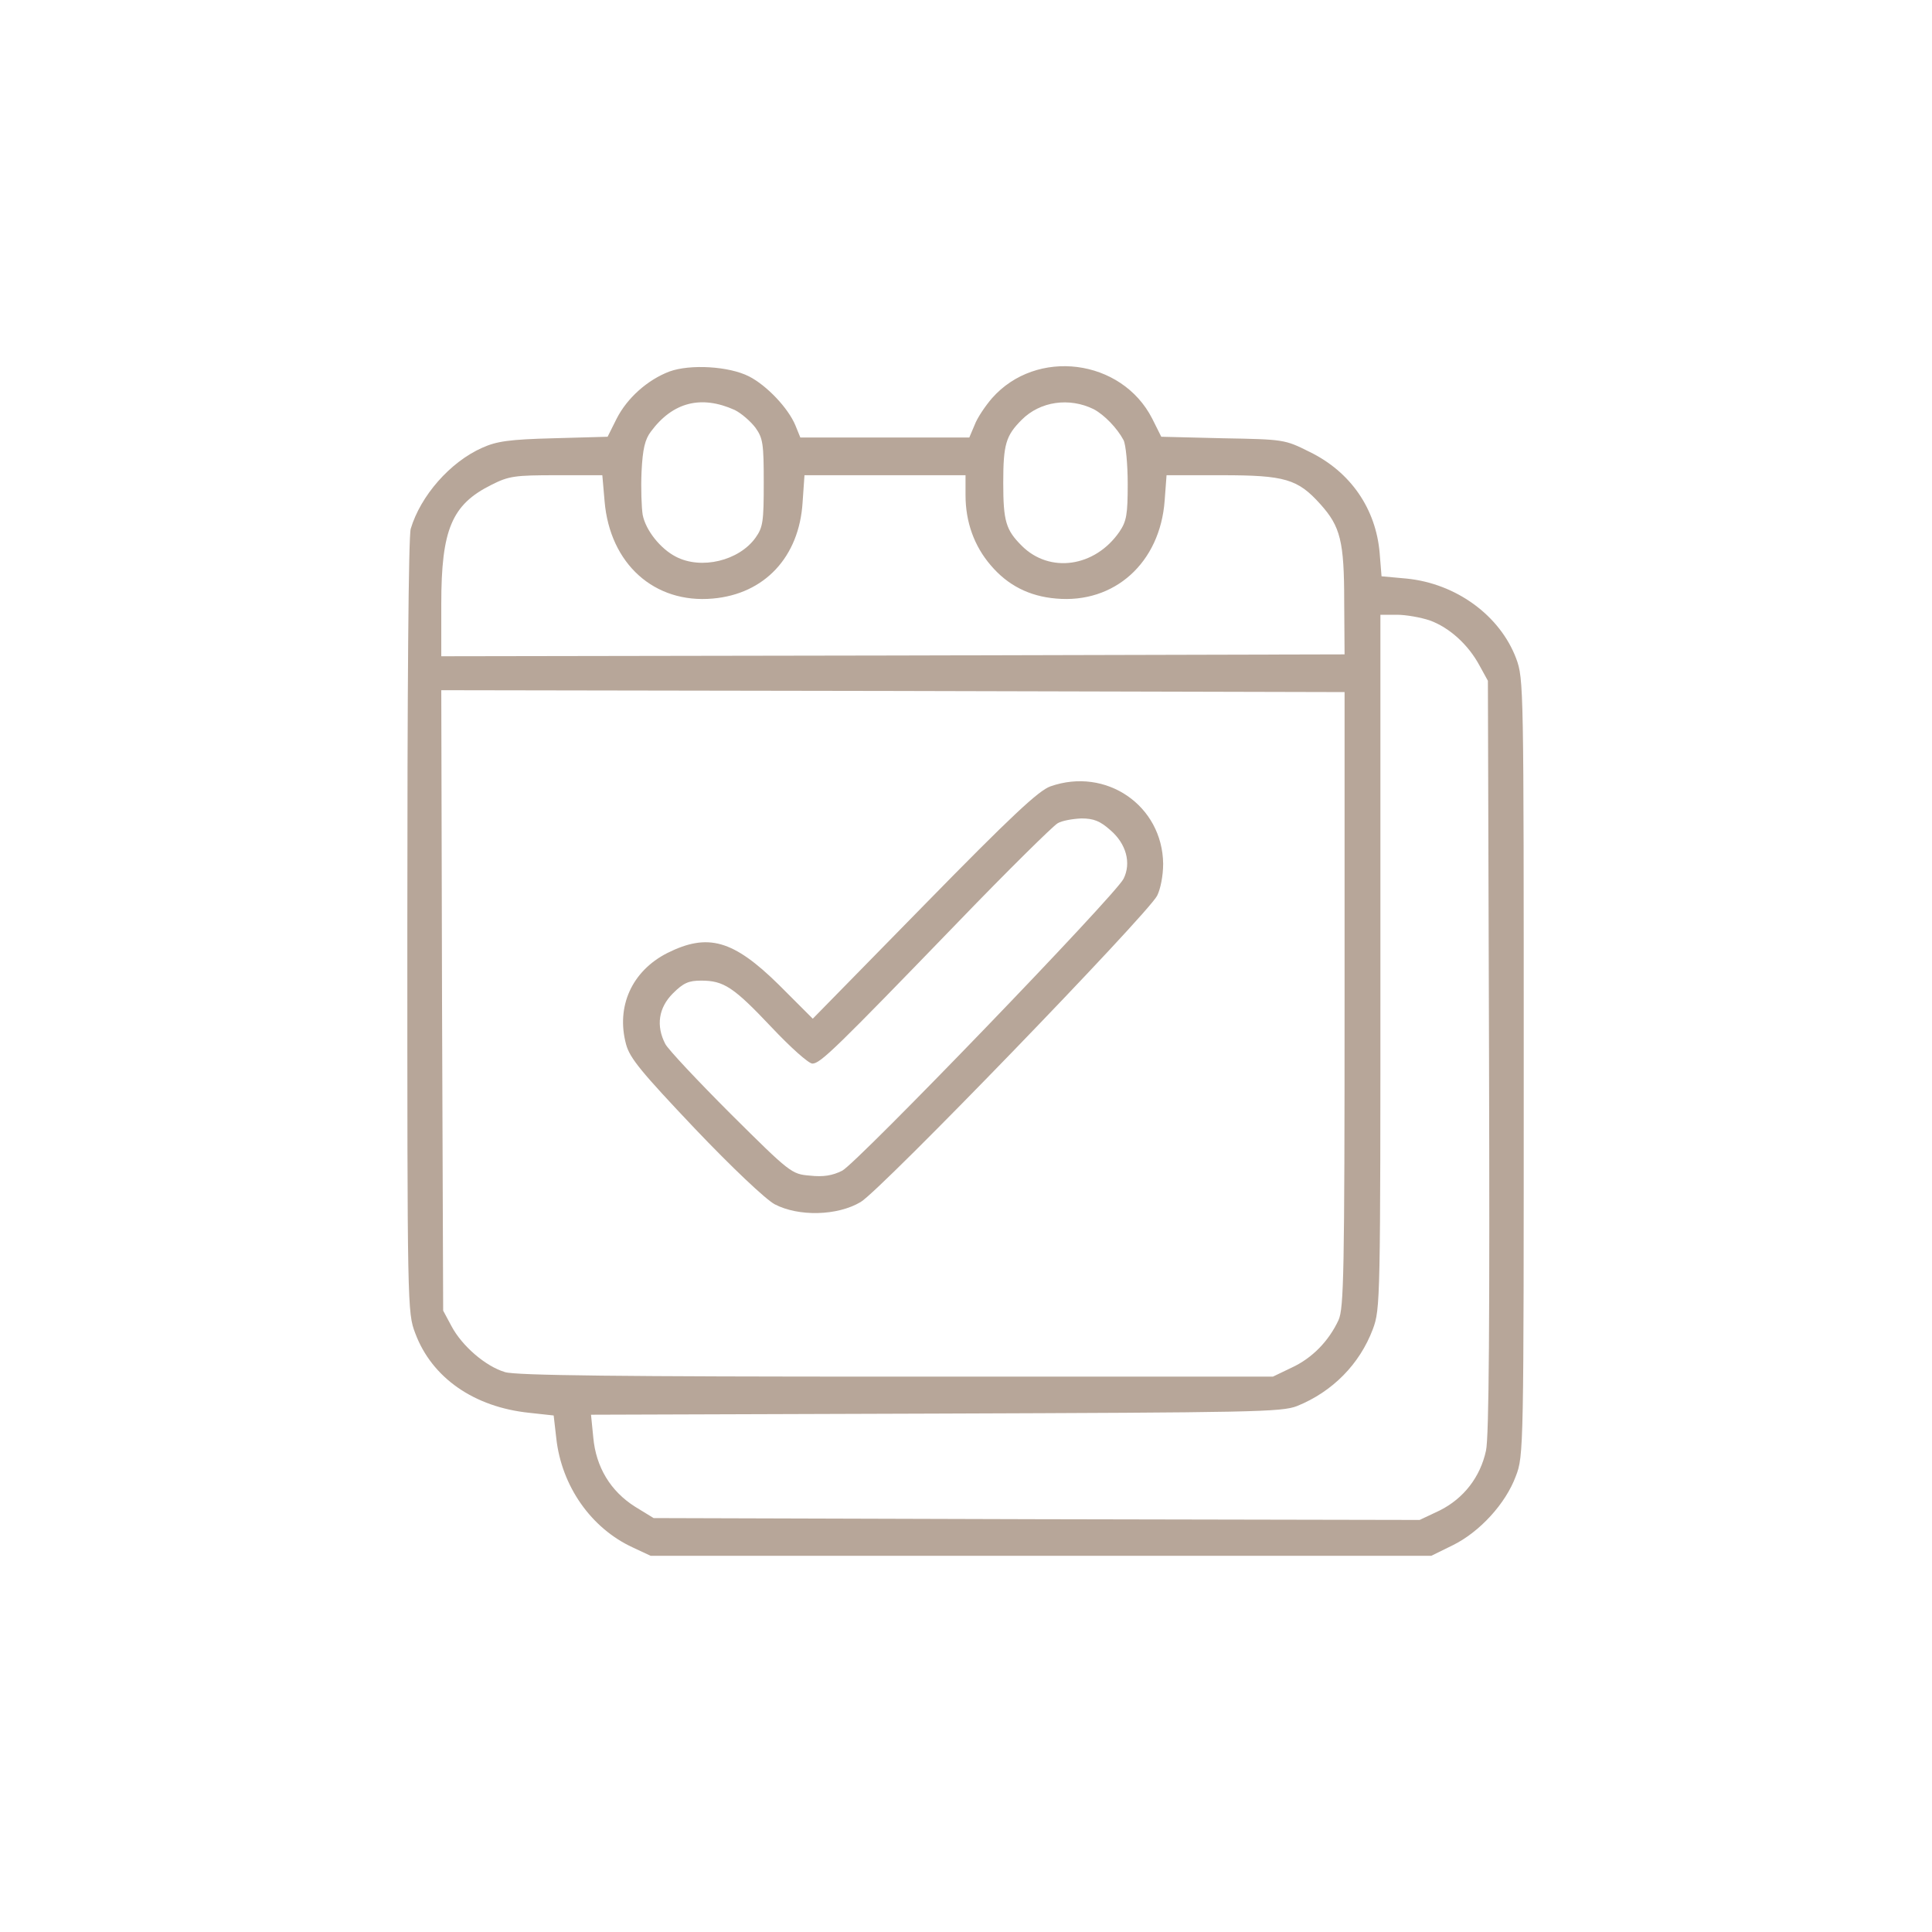 <?xml version="1.0" encoding="UTF-8"?> <svg xmlns="http://www.w3.org/2000/svg" width="683" height="683" viewBox="0 0 683 683" fill="none"><path d="M236.667 131.333C228.933 134.267 221.733 140.667 218 148L214.8 154.4L195.733 154.933C180 155.333 175.6 156 170.533 158.267C159.067 163.333 148.667 175.333 145.2 186.933C144.4 189.6 144 243.467 144 327.6C144 462.4 144 464 146.8 471.333C152.667 487.067 167.6 497.467 187.2 499.467L195.733 500.4L196.667 508.533C198.533 525.333 208.933 540.267 223.733 547.067L230 550H368H506L513.6 546.267C523.067 541.6 532.267 531.6 535.867 521.867C538.667 514.667 538.667 512.533 538.667 377.333C538.667 242.267 538.667 240 536 232.8C530.267 217.6 514.8 206.267 497.2 204.533L488.4 203.733L487.733 195.467C486.4 179.867 477.467 166.8 462.933 159.733C454.133 155.333 453.867 155.333 432.267 154.933L410.533 154.4L407.333 148C396.533 126.8 366.4 122.933 350.667 140.8C348.267 143.6 345.467 147.733 344.533 150.267L342.667 154.667H312.8H282.933L281.2 150.4C278.667 144.267 271.067 136.267 264.8 133.067C257.733 129.467 244 128.667 236.667 131.333ZM259.733 144.933C262.133 146.133 265.333 148.933 267.067 151.2C269.733 154.933 270 156.933 270 170.667C270 184.4 269.733 186.4 267.067 190.133C261.2 198.267 247.867 201.467 238.933 196.8C233.467 194 228.267 187.467 227.2 182C226.8 179.467 226.533 172.667 226.8 166.8C227.2 158.667 228 155.333 230.133 152.533C237.867 142.133 247.867 139.6 259.733 144.933ZM386.667 144.667C390.4 146.667 394.933 151.333 397.2 155.6C398 157.2 398.667 164.133 398.667 171.067C398.667 181.867 398.267 184.267 395.733 188C387.067 200.533 371.067 202.8 361.2 192.933C355.6 187.333 354.667 184.267 354.667 170.667C354.667 157.067 355.6 154 361.2 148.4C367.733 141.867 378 140.4 386.667 144.667ZM213.733 177.2C215.6 199.333 231.333 213.467 252 211.6C270.267 210 282.533 196.933 283.733 177.6L284.4 168H312.8H341.333V175.067C341.333 184.533 344.4 193.067 350.267 199.867C356.267 206.933 363.867 210.8 373.333 211.6C394 213.467 410.133 198.933 411.733 176.933L412.4 168H431.867C454.267 168 458.8 169.333 466.8 178.267C473.867 186.133 475.2 191.333 475.2 212.667L475.333 231.333L315.733 231.733L156 232V213.467C156 187.2 159.733 178.4 173.6 171.467C179.867 168.267 182 168 196.8 168H212.933L213.733 177.2ZM505.467 219.333C512.4 221.867 519.067 227.867 523.067 235.333L526 240.667L526.4 373.333C526.667 466.267 526.4 508 525.333 512.8C523.333 522.133 517.467 529.733 508.933 534L501.867 537.333L366.533 537.067L231.067 536.667L224.533 532.667C215.867 527.2 210.667 518.667 209.733 508.133L208.933 500.133L330.8 499.733C443.067 499.333 453.067 499.2 458.533 497.067C471.067 492 480.667 482.267 485.333 469.867C488 462.667 488 460.133 488 340V217.333H493.867C497.067 217.333 502.267 218.267 505.467 219.333ZM475.333 353.333C475.333 450 475.067 462.533 473.2 466.667C469.733 474.133 463.867 480.133 456.667 483.467L450 486.667H316.8C219.6 486.667 182.267 486.267 178.533 485.067C171.733 483.067 163.333 475.867 159.6 468.8L156.667 463.333L156.267 353.6L156 244L315.6 244.267L475.333 244.667V353.333Z" fill="#B7A699"></path><path d="M371.332 278C367.199 279.467 357.599 288.4 326.665 320L287.332 360.133L275.332 348.133C259.199 332.267 250.265 329.733 235.865 336.933C223.332 343.333 217.732 355.867 221.332 369.2C222.665 374.133 226.799 379.067 245.599 398.933C258.799 412.8 270.665 424 273.865 425.733C282.265 430.133 295.999 429.867 304.265 424.933C311.199 420.933 405.465 323.467 409.065 316.667C410.265 314.267 411.199 309.6 411.199 305.333C410.932 284.8 391.065 271.067 371.332 278ZM392.532 293.467C398.132 298.267 399.999 305.067 397.199 310.667C394.265 316.533 303.065 411.067 297.732 413.867C294.265 415.6 291.065 416.133 286.265 415.6C279.865 415.067 279.332 414.667 258.399 393.867C246.665 382.133 236.265 371.067 235.199 369.067C231.865 362.667 232.799 356.267 237.865 351.2C241.599 347.467 243.465 346.667 247.865 346.667C255.865 346.667 259.332 348.933 272.799 363.2C279.465 370.267 285.865 376 287.199 376C289.999 376 295.465 370.667 338.665 326C356.399 307.6 372.265 292 373.865 291.067C375.332 290.133 379.199 289.467 382.265 289.333C386.665 289.333 388.932 290.267 392.532 293.467Z" fill="#B7A699"></path></svg> 